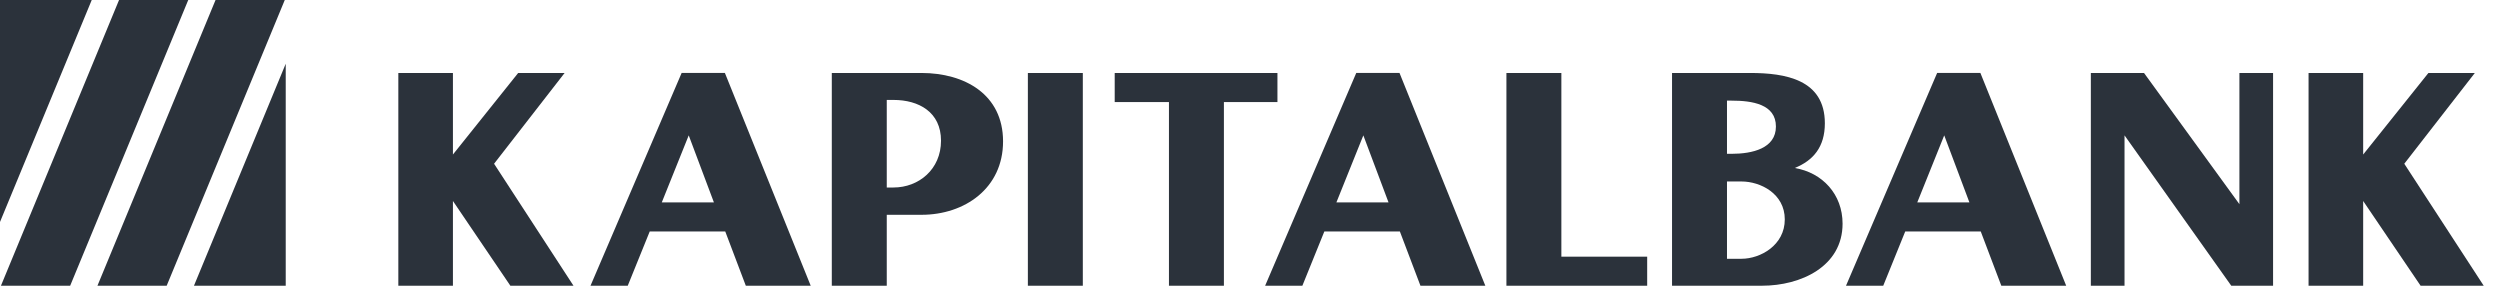 <?xml version="1.0" encoding="UTF-8"?> <svg xmlns="http://www.w3.org/2000/svg" width="210" height="24" viewBox="0 0 210 24" fill="none"> <g clip-path="url(#clip0_209_36)"> <path d="M18.106 0L8.186 24H14.001L23.921 0H18.106Z" fill="#2B323B"></path> <path d="M10 0L0.08 24H5.894L15.813 0H10Z" fill="#2B323B"></path> <path d="M7.706 0H0V18.645L7.706 0Z" fill="#2B323B"></path> <path d="M16.293 24H24.001V5.354L16.293 24Z" fill="#2B323B"></path> <path d="M41.502 13.754L47.428 6.13H43.526L38.046 12.98V6.13H33.46V24H38.046V16.882L42.871 24H48.173L41.502 13.754Z" fill="#2B323B"></path> <path d="M62.648 24H68.099L60.891 6.129H57.257L49.603 24H52.731L54.577 19.443H60.921L62.648 24ZM59.968 17.001H55.59L57.853 11.371L59.968 17.001Z" fill="#2B323B"></path> <path d="M79.045 11.819C79.045 14.231 77.168 15.75 75.054 15.75H74.488V8.394H75.054C77.168 8.394 79.045 9.406 79.045 11.819ZM77.407 6.13H69.871V24H74.488V18.043H77.407C81.04 18.043 84.257 15.809 84.257 11.878C84.257 7.917 81.011 6.13 77.407 6.13Z" fill="#2B323B"></path> <path d="M86.341 24H90.957V6.13H86.341V24Z" fill="#2B323B"></path> <path d="M107.305 6.13H93.635V8.572H98.192V24H102.808V8.572H107.305V6.13Z" fill="#2B323B"></path> <path d="M119.317 24H124.767L117.559 6.129H113.925L106.271 24H109.399L111.245 19.443H117.589L119.317 24ZM116.636 17.001H112.257L114.521 11.371L116.636 17.001Z" fill="#2B323B"></path> <path d="M131.155 6.13H126.539V24H138.363V21.558H131.155V6.13Z" fill="#2B323B"></path> <path d="M150.756 14.112C152.305 13.487 153.288 12.355 153.288 10.359C153.288 6.666 149.951 6.13 147.003 6.13H140.451V24H148.015C151.262 24 154.776 22.392 154.776 18.788C154.776 16.316 153.079 14.499 150.756 14.112ZM146.289 21.737H145.067V15.244H146.289C147.867 15.244 149.922 16.257 149.922 18.431C149.922 20.605 147.866 21.737 146.289 21.737ZM145.067 8.453H145.454C147.182 8.453 149.177 8.752 149.177 10.628C149.177 12.474 147.182 12.921 145.454 12.921H145.067V8.453Z" fill="#2B323B"></path> <path d="M168.11 24H173.56L166.353 6.129H162.719L155.065 24H158.192L160.039 19.443H166.383L168.11 24ZM165.43 17.001H161.051L163.315 11.371L165.43 17.001Z" fill="#2B323B"></path> <path d="M188.11 17.15L180.098 6.13H175.631V24H178.46V11.371L187.426 24H190.938V6.13H188.11V17.15Z" fill="#2B323B"></path> <path d="M201.96 13.754L207.887 6.13H203.986L198.506 12.98V6.13H193.919V24H198.506V16.882L203.33 24H208.632L201.96 13.754Z" fill="#2B323B"></path> </g> <defs> <clipPath id="clip0_209_36"> <rect width="208.633" height="24" fill="white"></rect> </clipPath> </defs> </svg> 